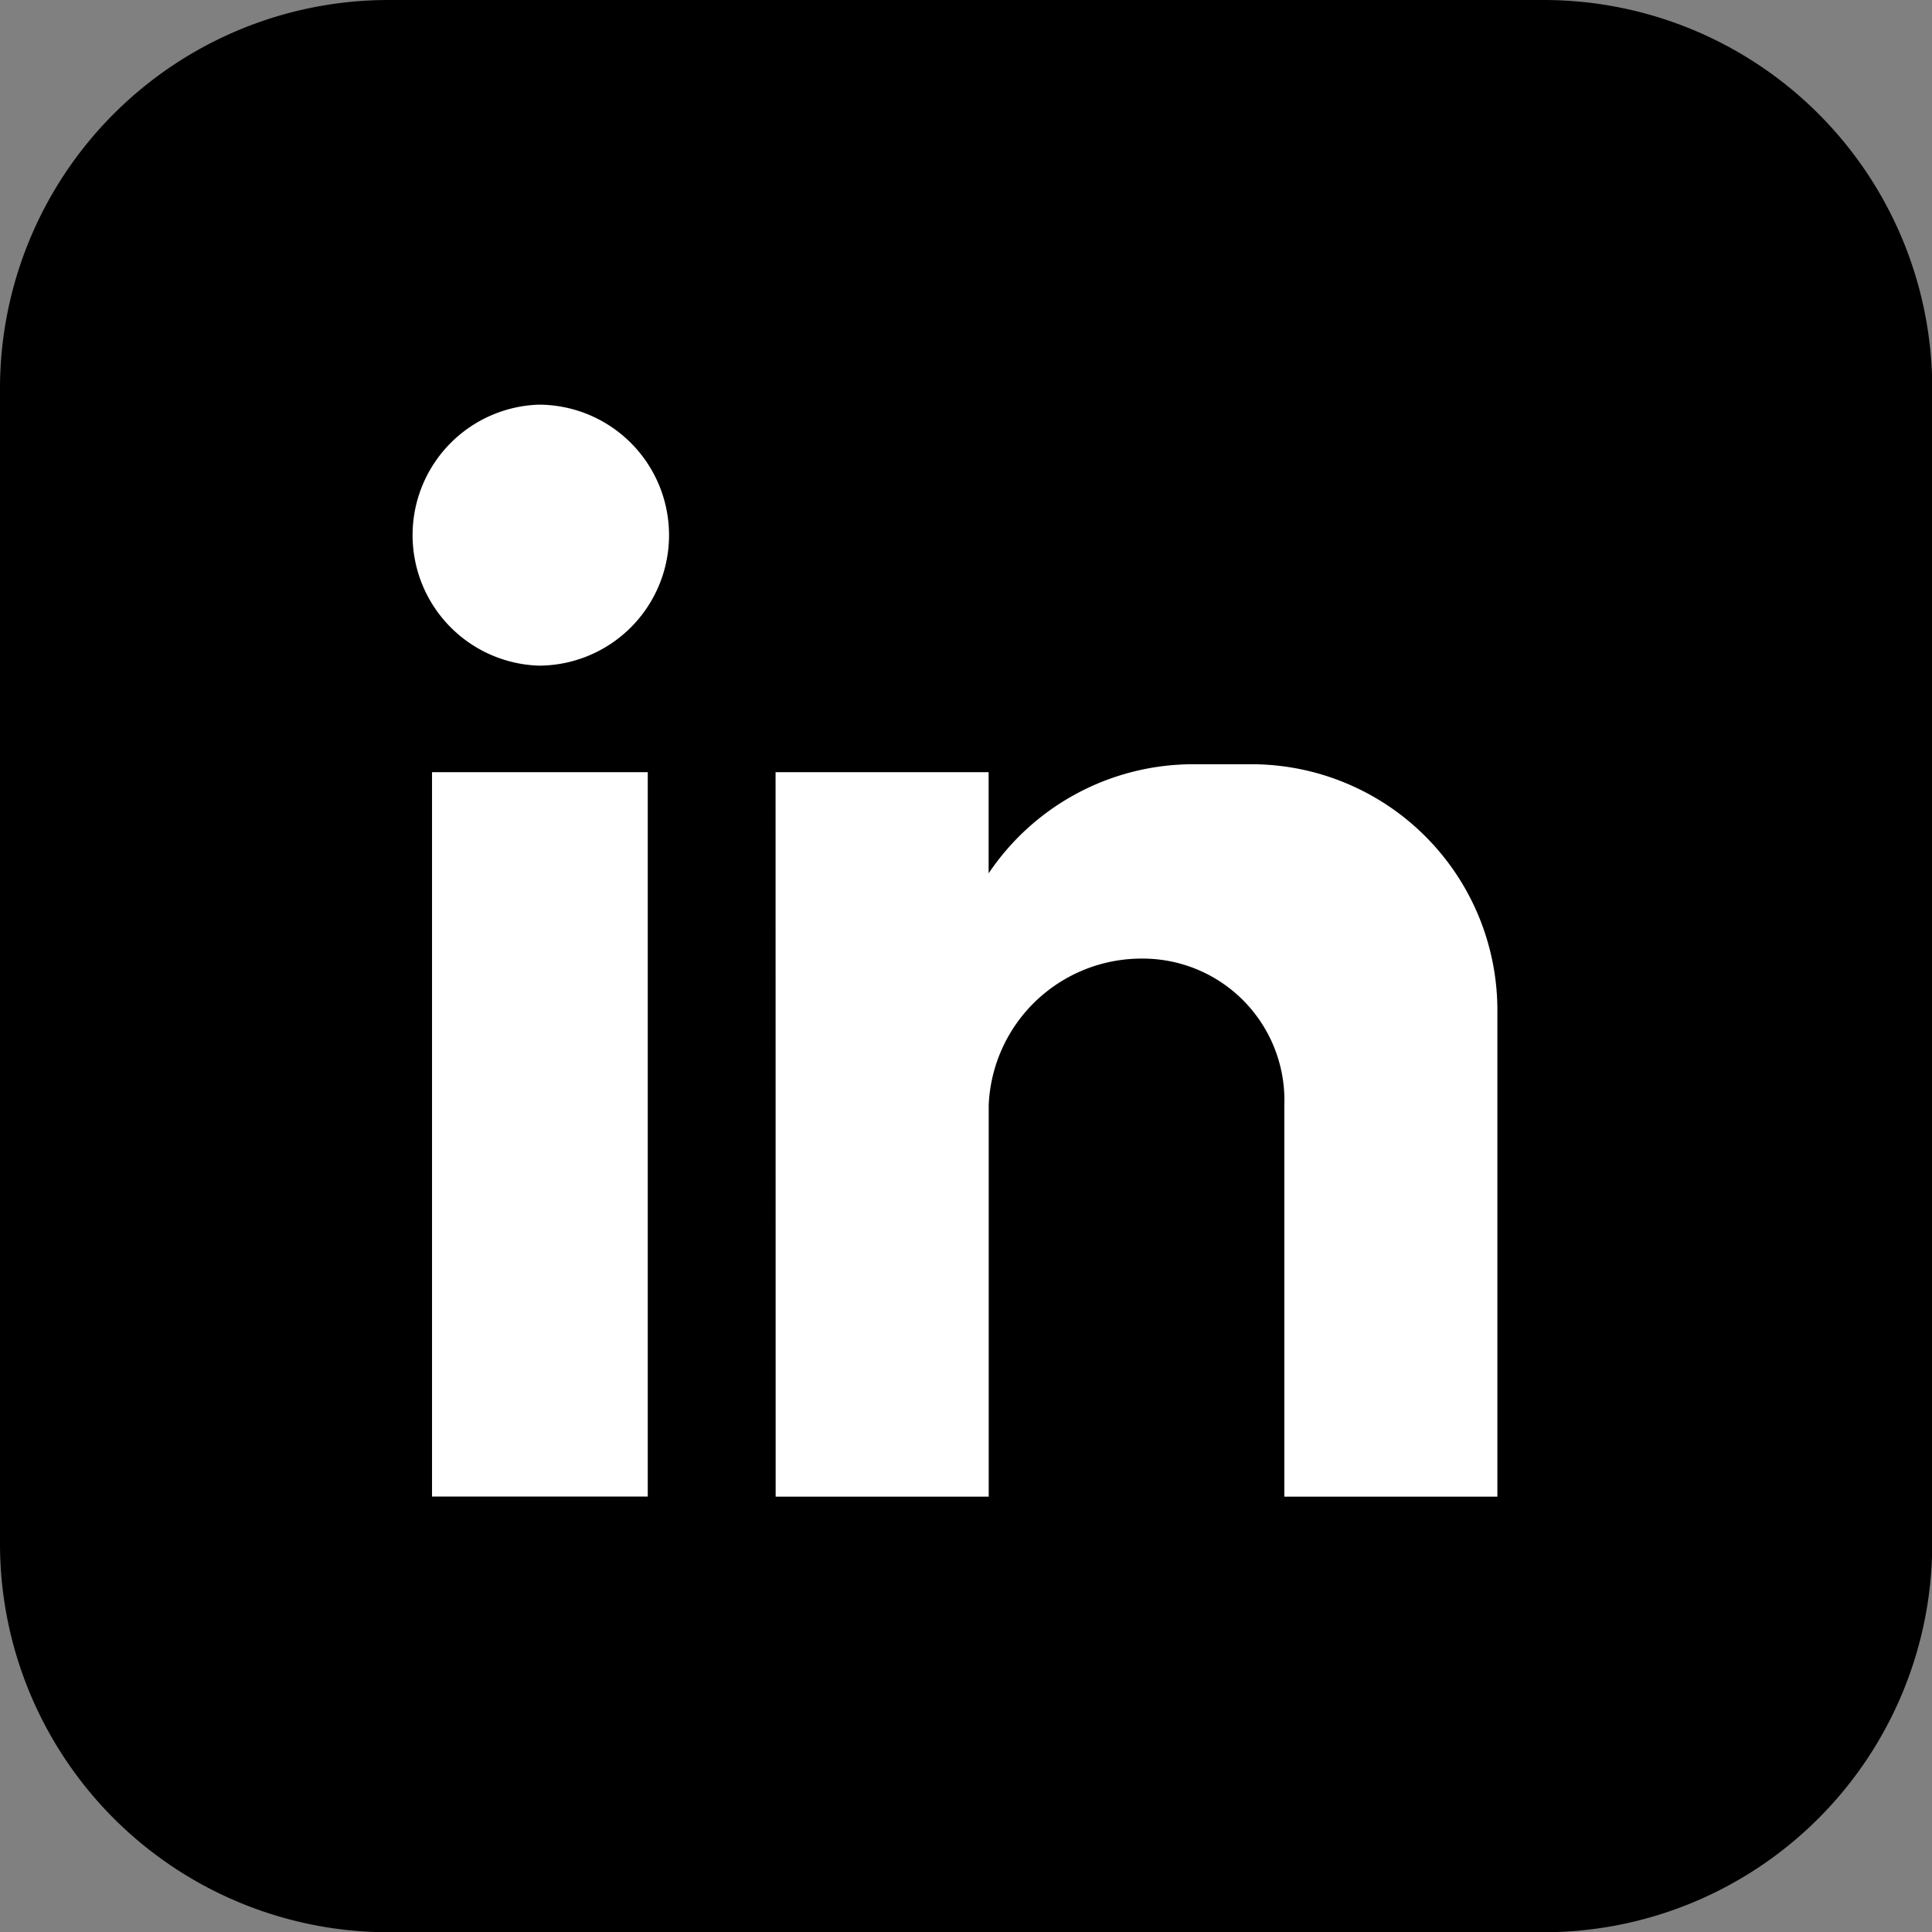 <svg id="Group_3371" data-name="Group 3371" xmlns="http://www.w3.org/2000/svg" width="23.867" height="23.867" viewBox="0 0 23.867 23.867">
  <rect x="0" y="0" width="23.867" height="23.867" fill="#808080" stroke="none"/>
  <path id="Path_6254" data-name="Path 6254" d="M4.8,0h14.27a4.8,4.8,0,0,1,4.8,4.8v14.27a4.8,4.8,0,0,1-4.8,4.8H4.8a4.8,4.8,0,0,1-4.8-4.8V4.8A4.8,4.8,0,0,1,4.8,0" fill-rule="evenodd"/>
  <path id="Path_6255" data-name="Path 6255" d="M70.89,74.124h2.665v8.949H70.89Zm1.316-4.54a1.612,1.612,0,0,1,0,3.224,1.613,1.613,0,0,1,0-3.224m2.928,4.54h2.632v1.25A3.046,3.046,0,0,1,80.3,74.026h.724a3.04,3.04,0,0,1,3.027,3.027v6.021H81.419V78.237a1.75,1.75,0,0,0-1.744-1.81,1.89,1.89,0,0,0-1.908,1.81v4.837H75.135Z" transform="translate(-65.553 -64.585)" fill="#fff" fill-rule="evenodd"/>
</svg>
